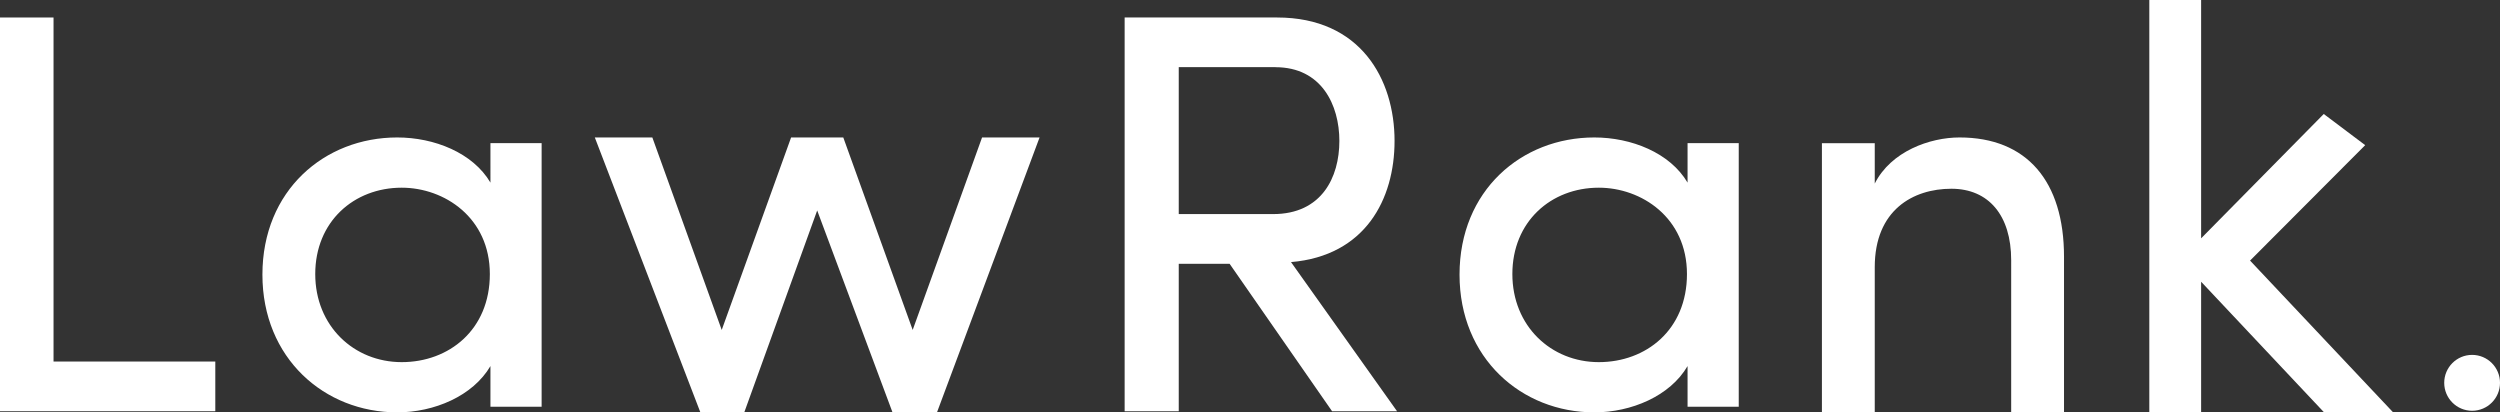 <svg id="Layer_1" data-name="Layer 1" xmlns="http://www.w3.org/2000/svg" width="1000.32" height="165" viewBox="0 0 1000.32 165"><rect x="0" y="0" width="1000.32" height="165" fill="#333333" stroke="none"/><defs><style>.cls-1,.cls-2{fill:#fff;}.cls-1{fill-rule:evenodd;}</style></defs><g id="Page-1"><g id="LawRank"><g id="Group"><polygon id="Path" class="cls-1" points="0 7 0 164.55 86.15 164.55 86.15 144.66 21.42 144.66 21.42 7 0 7"/><ellipse id="Oval" class="cls-2" cx="989.16" cy="153.18" rx="11.16" ry="11.18"/><path id="Combined-Shape" class="cls-1" d="M196.24,165.74V149.48c-7.05,12-22.52,18.52-37.31,18.52C129.8,168,105,146.32,105,112.89,105,79.23,129.8,58,158.93,58c14.79,0,30.26,6.1,37.31,18.07V60.26h20.48V165.74ZM196,112.66c0-22.59-18.21-34.56-35.27-34.56-19.12,0-34.59,13.56-34.59,34.56,0,20.78,15.47,35.24,34.59,35.24C179.63,147.9,196,135,196,112.66Z" transform="translate(0 -3)"/><polygon id="Path-2" data-name="Path" class="cls-1" points="374.91 165 415.96 55 392.95 55 365.19 132.02 337.42 55 316.54 55 288.78 132.02 261.02 55 238 55 280.24 165 297.8 165 326.98 84.21 357.12 165 374.91 165"/><path id="Combined-Shape-2" data-name="Combined-Shape" class="cls-1" d="M516.57,107.87,559,167.55h-26l-41-59H471.65v59H450V10h61c33.41,0,47,24.7,47,49.39C558,82.72,546.29,105.35,516.57,107.87Zm-6.22-78h-38.7V88.66h37.78c19.35,0,26.49-14.63,26.49-29.27C535.92,45,528.78,29.89,510.35,29.89Z" transform="translate(0 -3)"/><path id="Combined-Shape-3" data-name="Combined-Shape" class="cls-1" d="M675.24,165.74V149.48c-7,12-22.52,18.52-37.31,18.52C608.8,168,584,146.32,584,112.89,584,79.23,608.8,58,637.93,58c14.79,0,30.26,6.1,37.31,18.07V60.26h20.48V165.74ZM675,112.66c0-22.59-18.21-34.56-35.27-34.56-19.12,0-34.59,13.56-34.59,34.56,0,20.78,15.47,35.24,34.59,35.24C658.63,147.9,675,135,675,112.66Z" transform="translate(0 -3)"/><path id="Path-3" data-name="Path" class="cls-1" d="M750.14,109.89c0-22.83,15.33-31.37,30.67-31.37,14.86,0,23.92,10.61,23.92,28.6V168h21.14V105.74C825.87,75.53,811,58,784.06,58c-11.85,0-27.41,5.53-33.92,18.45V60.31H729V168h21.14Z" transform="translate(0 -3)"/><polygon id="Path-4" data-name="Path" class="cls-1" points="880.73 112.73 929.8 164.87 957.44 164.87 900.31 104.27 946.38 58.08 929.8 45.61 880.73 95.36 880.73 0 860 0 860 164.87 880.73 164.87 880.73 112.73"/></g></g></g></svg>